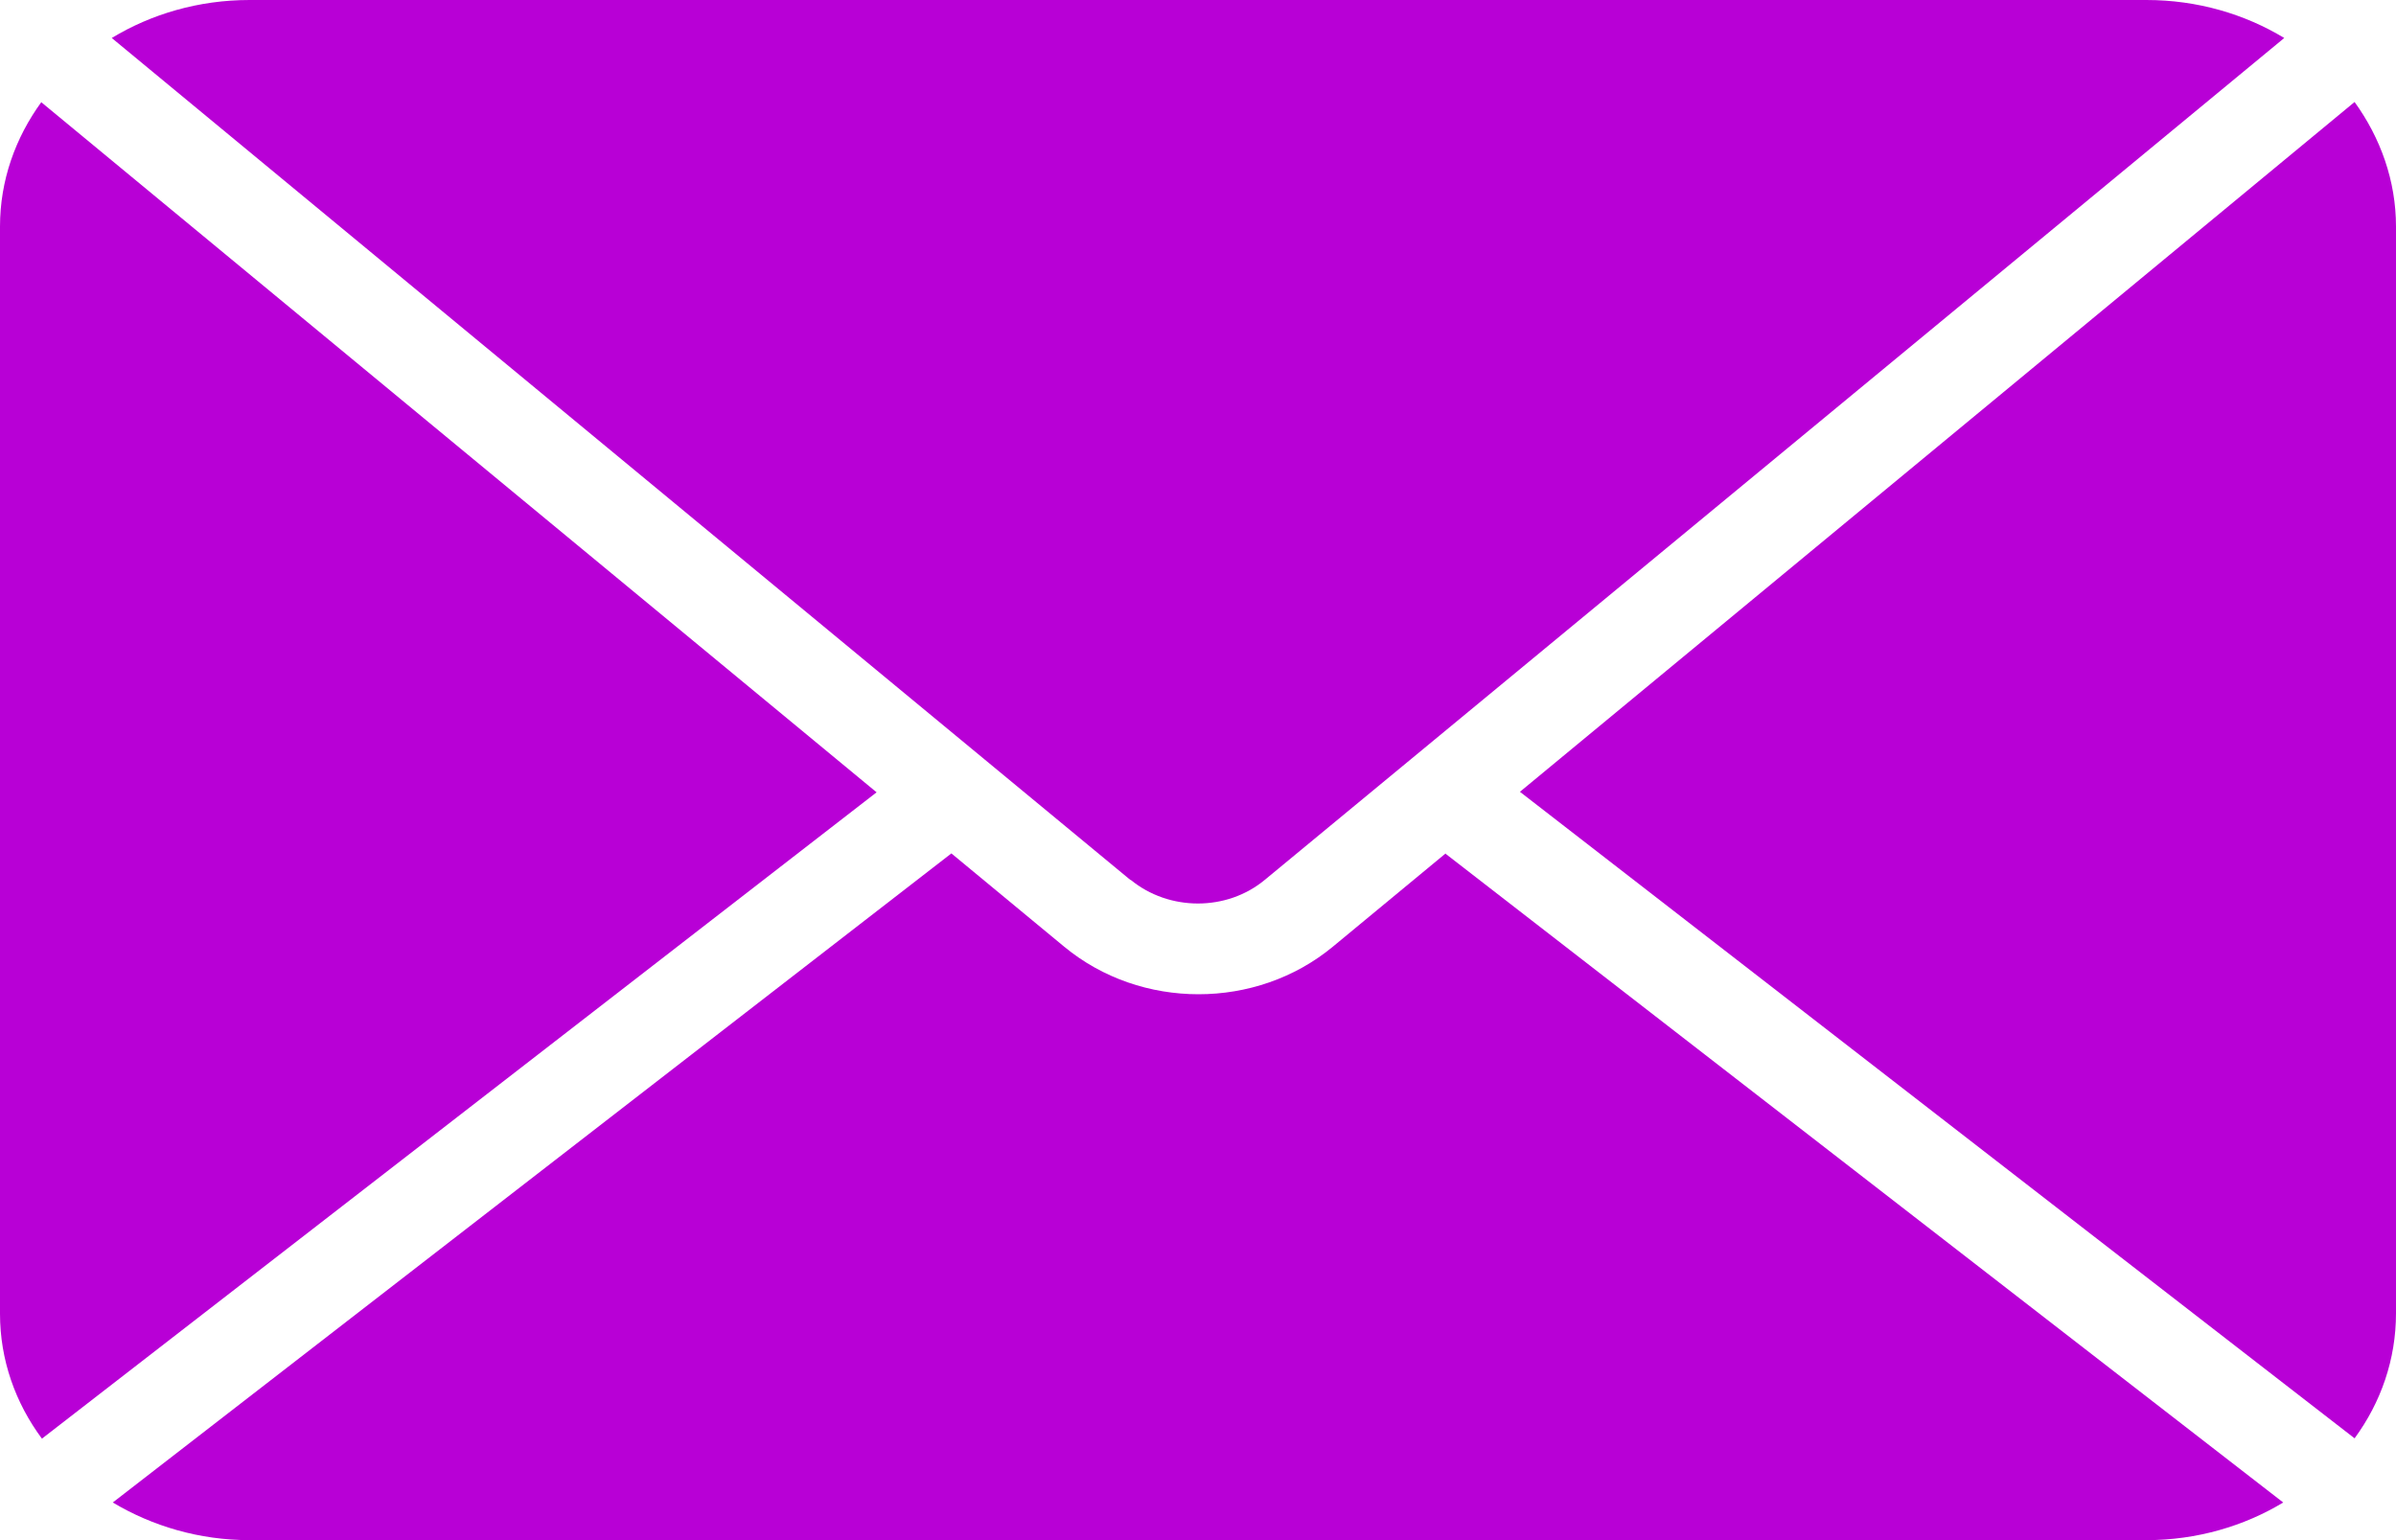 <svg width="14" height="9" viewBox="0 0 14 9" fill="none" xmlns="http://www.w3.org/2000/svg">
<path d="M6.606 5.141C6.831 5.326 7.169 5.326 7.391 5.141L13.347 0.222C13.116 0.082 12.839 0 12.542 0H1.458C1.161 0 0.884 0.082 0.653 0.222L6.606 5.143V5.141Z" fill="#B800D6"/>
<path d="M14 1.324C14 1.056 13.909 0.805 13.758 0.596L8.881 4.627L13.758 8.405C13.912 8.195 14 7.944 14 7.674V1.321V1.324Z" fill="#B800D6"/>
<path d="M0.242 0.596C0.09 0.805 0 1.054 0 1.324V7.677C0 7.947 0.09 8.198 0.245 8.407L5.122 4.63L0.242 0.598V0.596Z" fill="#B800D6"/>
<path d="M8.447 4.987L7.788 5.532C7.563 5.718 7.283 5.81 7.003 5.81C6.723 5.81 6.443 5.718 6.218 5.532L5.559 4.987L0.659 8.78C0.89 8.918 1.164 9 1.458 9H12.542C12.836 9 13.113 8.918 13.341 8.78L8.444 4.987H8.447Z" fill="#B800D6"/>
</svg>
